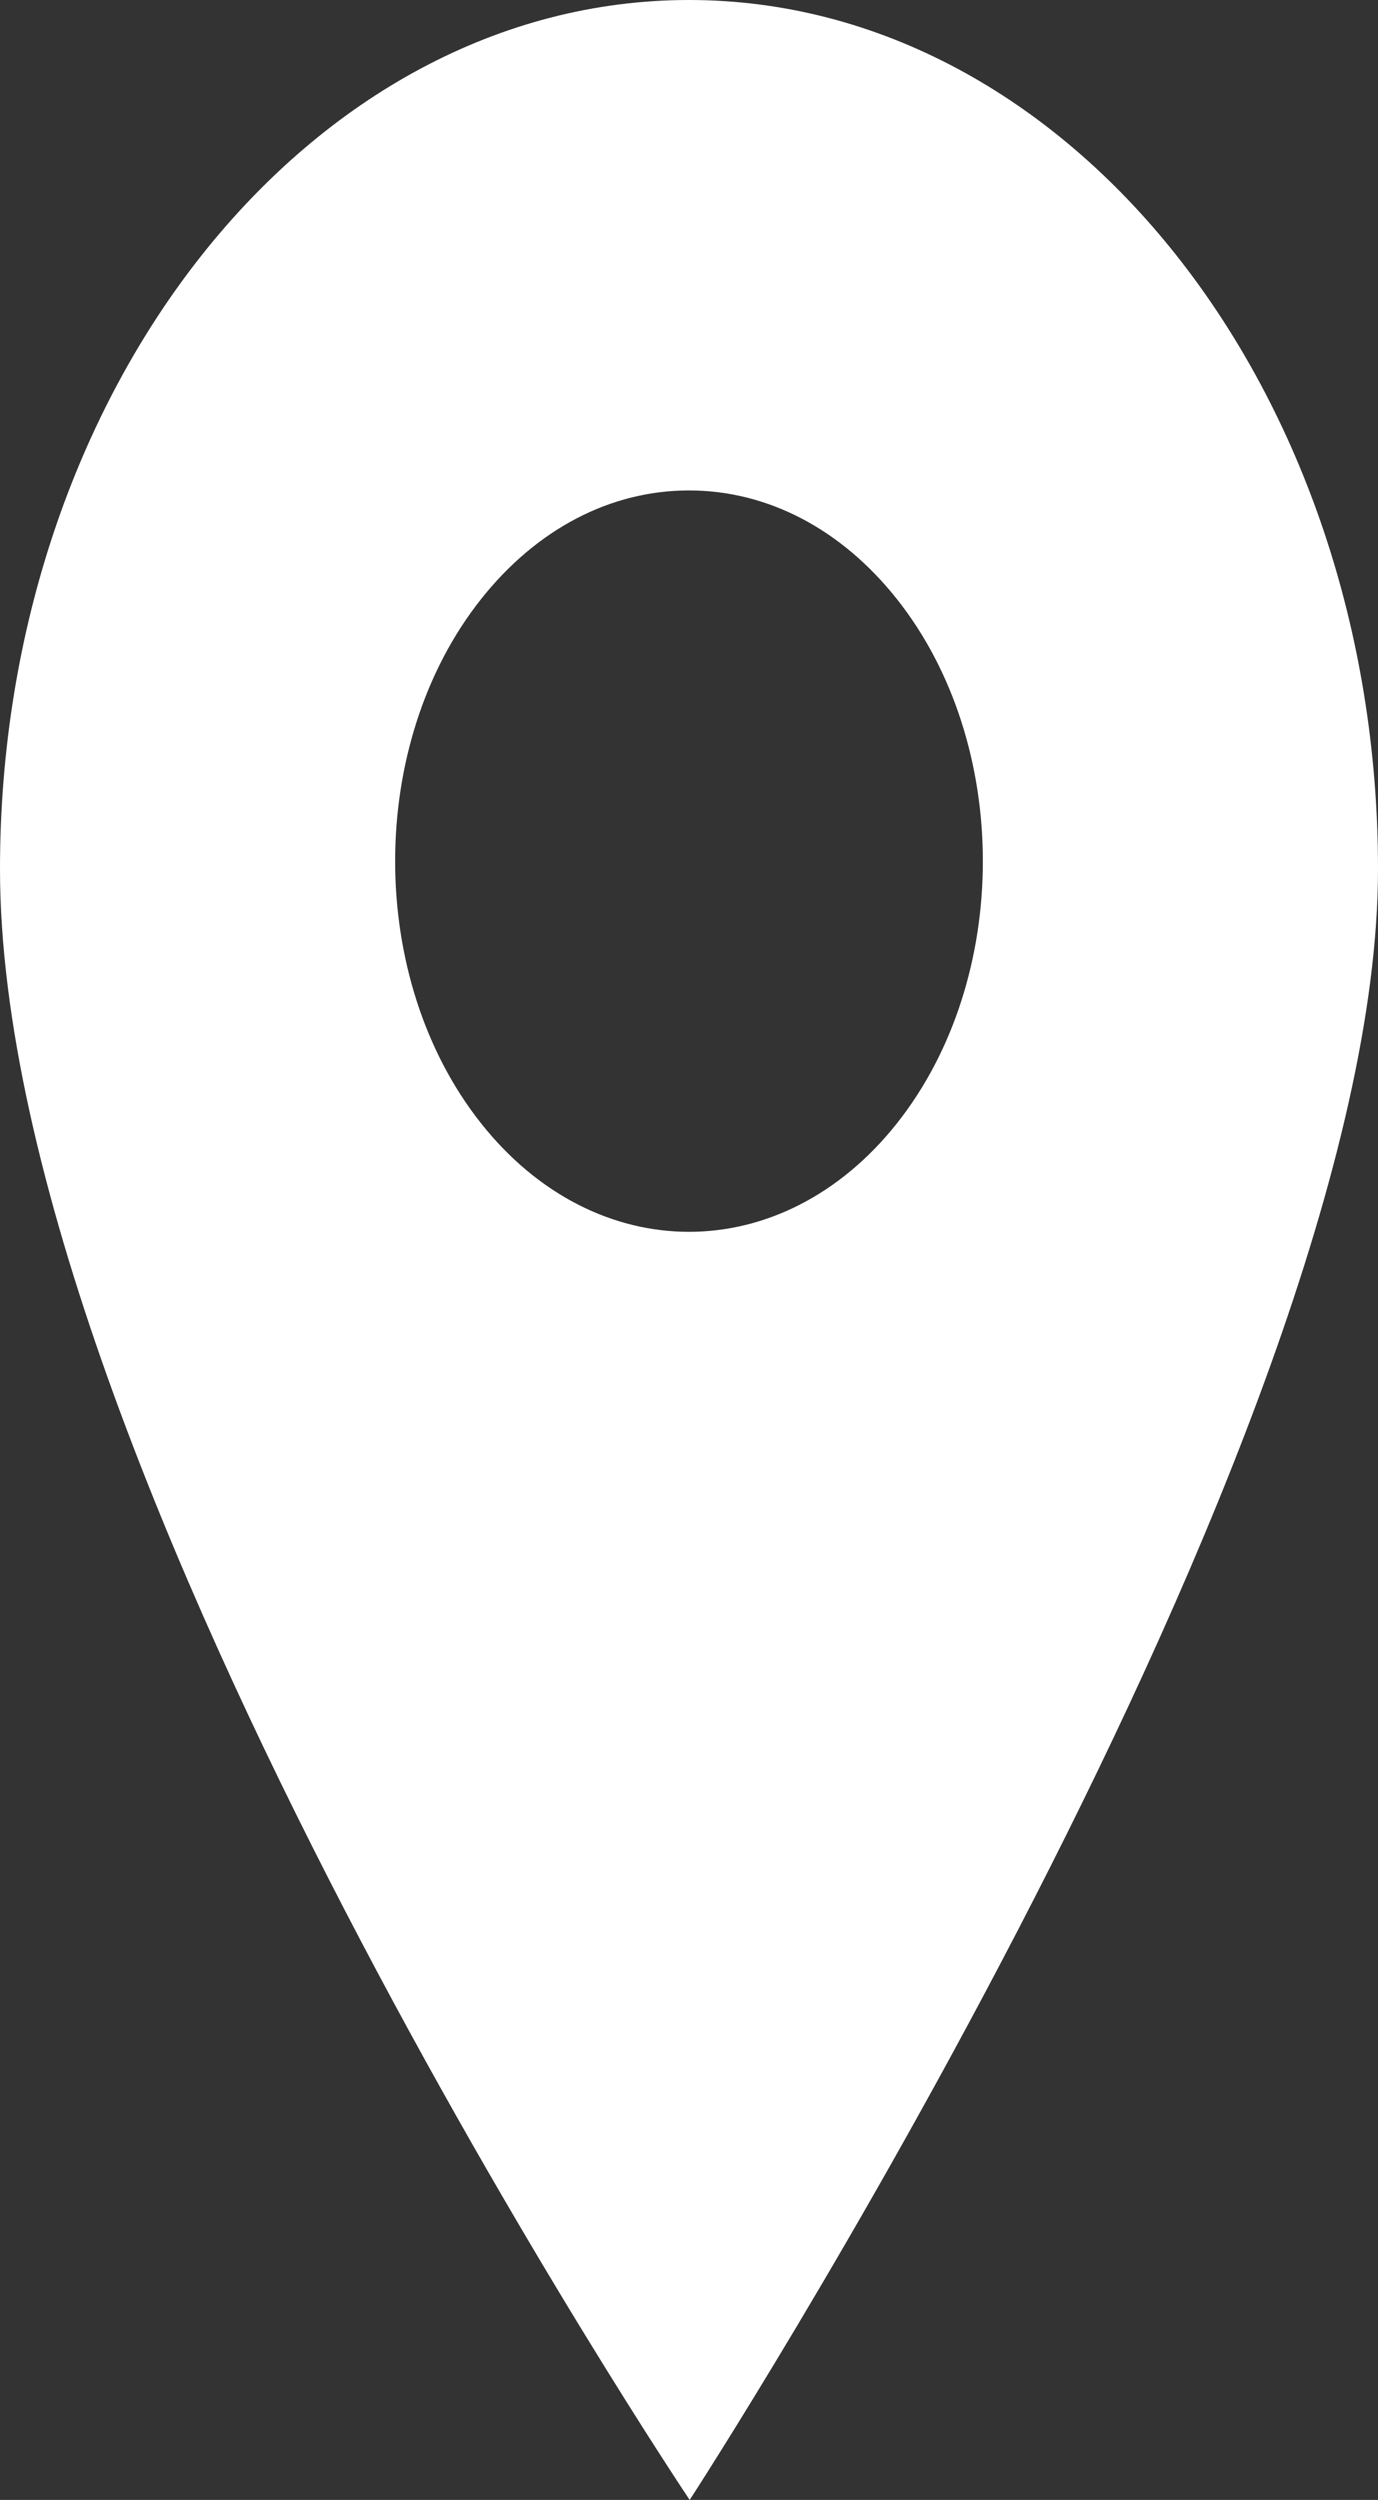 <svg width="43" height="78" viewBox="0 0 43 78" fill="none" xmlns="http://www.w3.org/2000/svg">
<rect x="0" y="0" width="43" height="78" fill="#333333" stroke="none"/>
<path d="M21.5 0C9.645 0 0 12.163 0 27.112C0 45.903 21.521 78 21.521 78C21.521 78 43 44.978 43 27.112C43 12.163 33.355 0 21.5 0ZM27.987 35.051C26.198 37.306 23.849 38.434 21.5 38.434C19.151 38.434 16.801 37.306 15.013 35.051C11.436 30.541 11.436 23.201 15.013 18.691C16.745 16.506 19.049 15.302 21.5 15.302C23.951 15.302 26.254 16.506 27.987 18.691C31.564 23.201 31.564 30.541 27.987 35.051Z" fill="white"/>
</svg>
